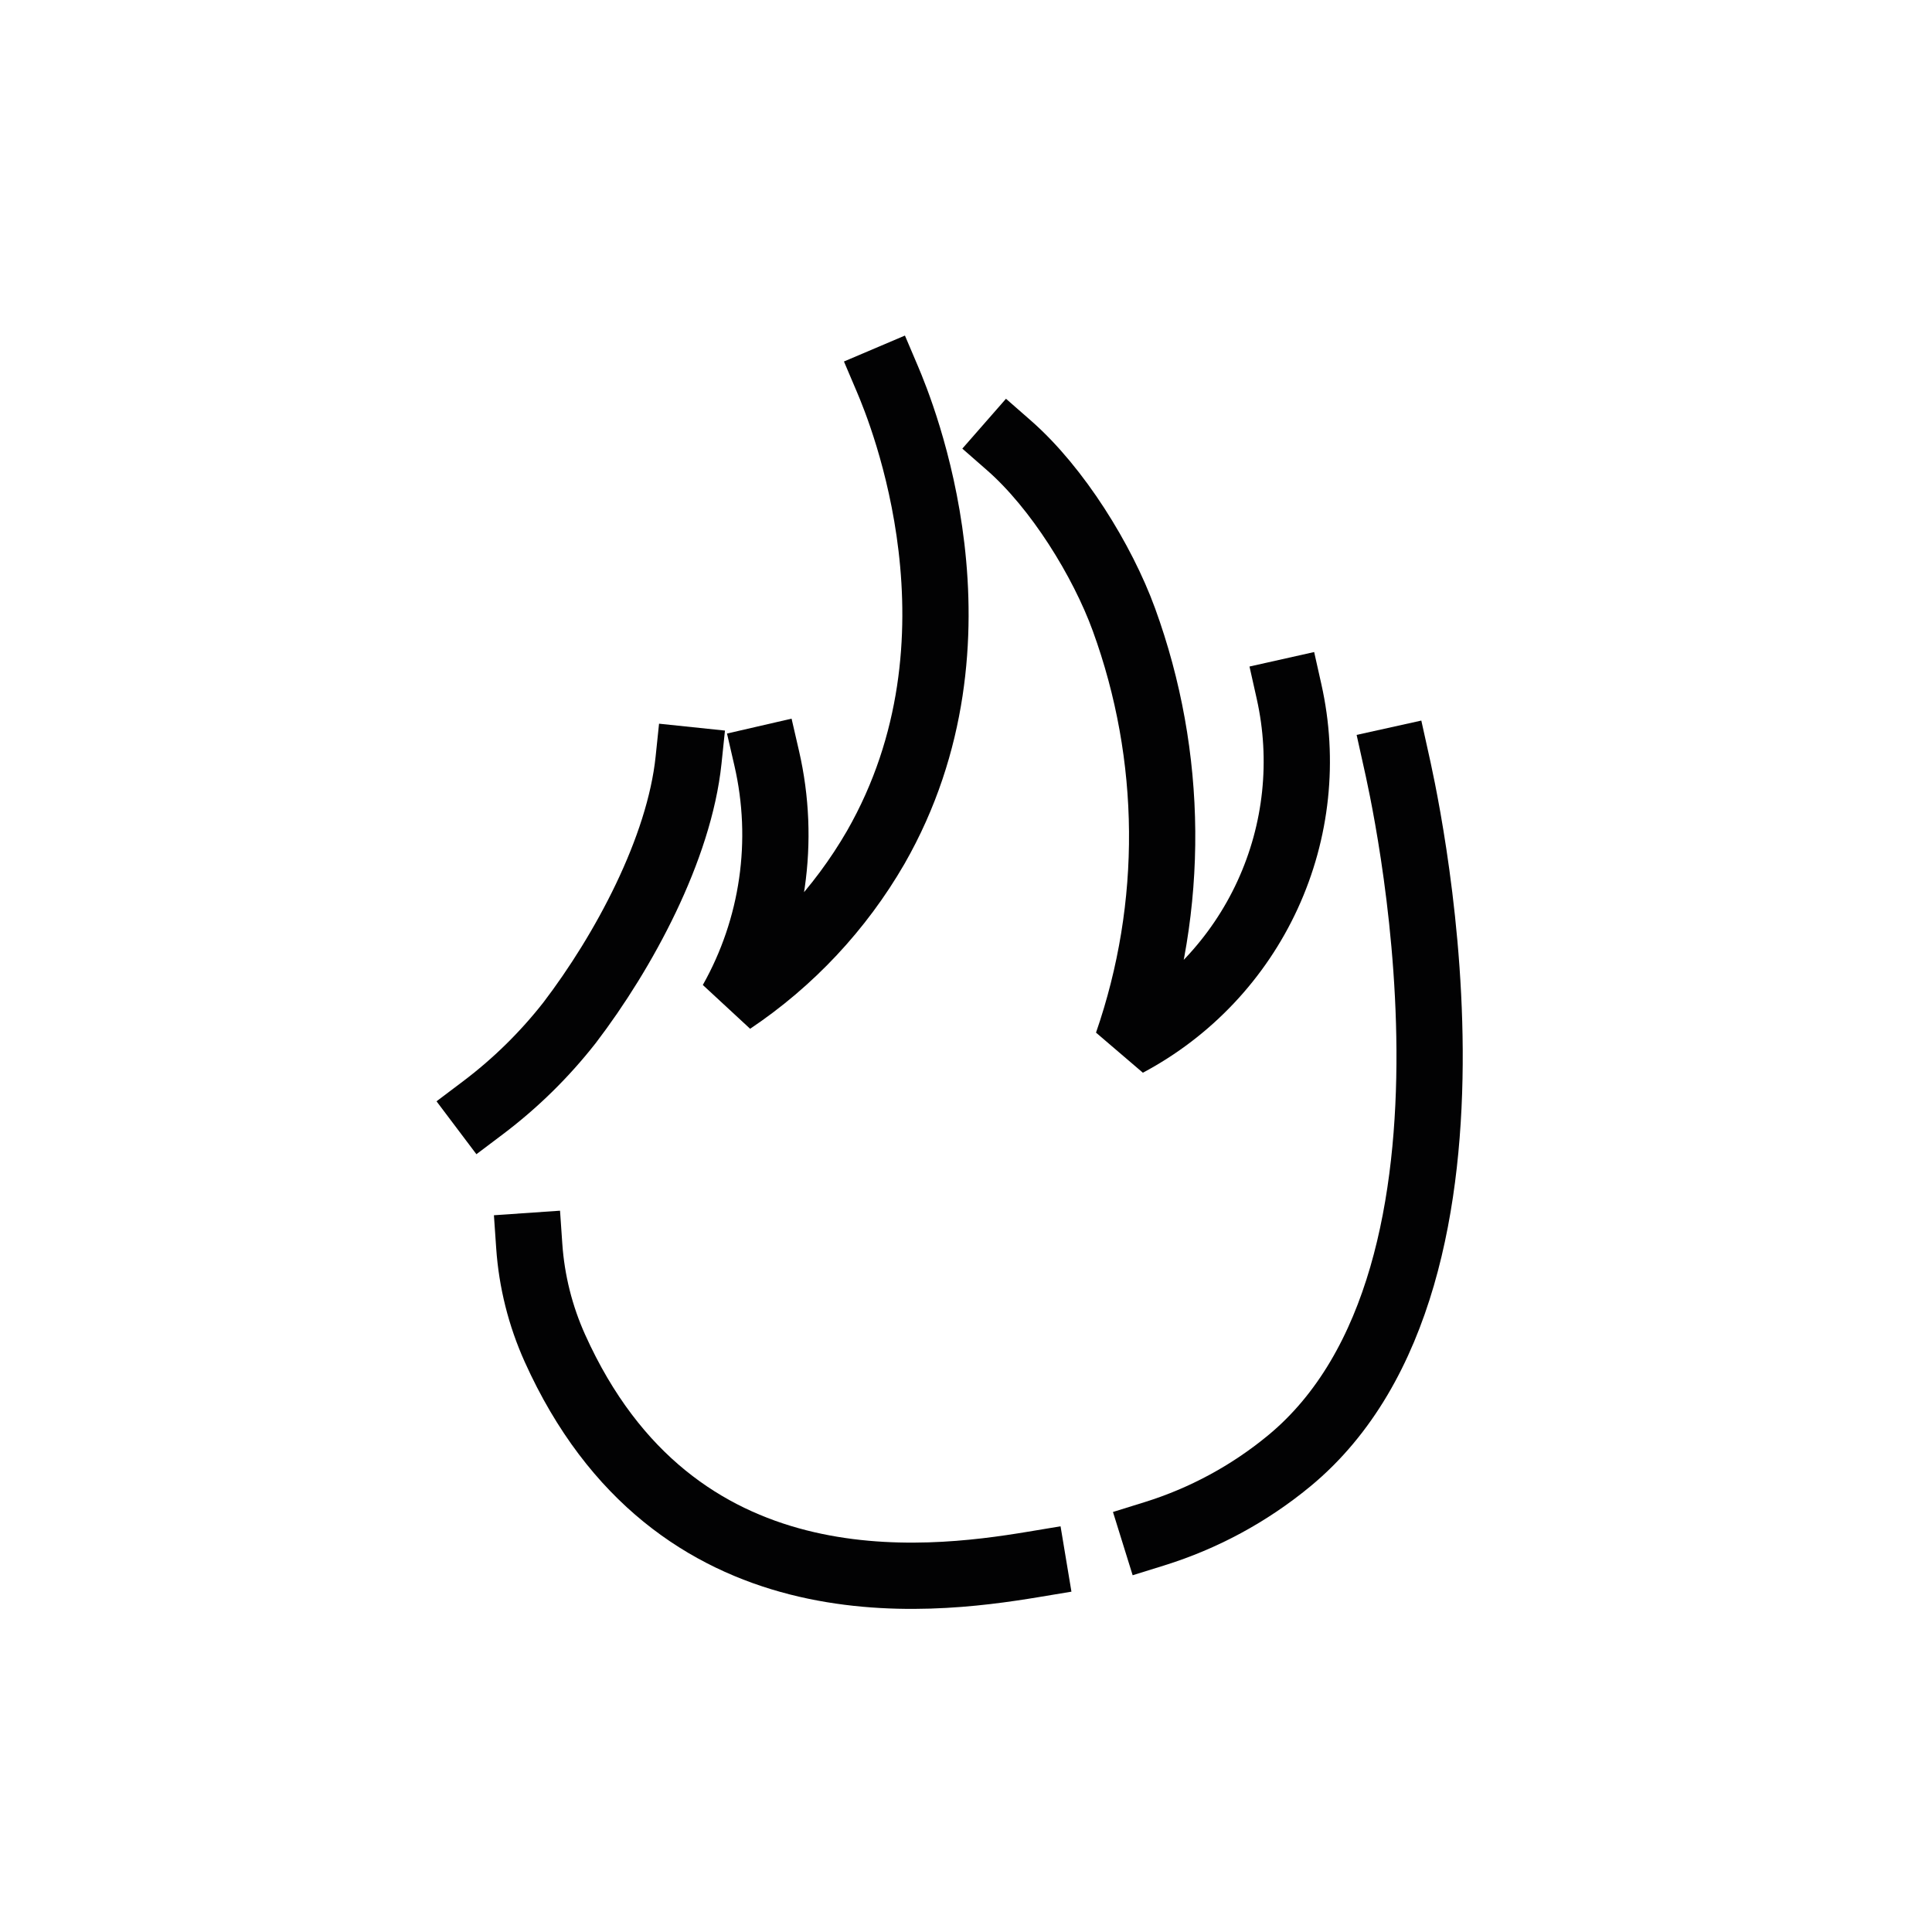 <?xml version="1.0" encoding="UTF-8"?> <svg xmlns="http://www.w3.org/2000/svg" width="50" height="50" viewBox="0 0 50 50" fill="none"><path d="M19.843 19.627C20.335 21.762 20.011 24.004 18.936 25.912C20.466 24.887 21.741 23.525 22.664 21.93C25.748 16.543 23.327 10.658 22.966 9.809" stroke="#020203" stroke-width="1.715" stroke-linecap="square" stroke-linejoin="bevel"></path><path d="M26.115 11.53C27.367 12.626 28.529 14.504 29.087 16.035C30.375 19.573 30.407 23.447 29.175 27.005C30.773 26.155 32.049 24.804 32.805 23.159C33.562 21.514 33.757 19.666 33.361 17.899" stroke="#020203" stroke-width="1.715" stroke-linecap="square" stroke-linejoin="bevel"></path><path d="M29.877 39.694C31.15 39.298 32.333 38.658 33.361 37.81C39.217 32.979 36.279 20.334 36.132 19.671" stroke="#020203" stroke-width="1.715" stroke-linecap="square" stroke-linejoin="bevel"></path><path d="M26.742 40.487C23.924 40.956 17.445 41.739 14.361 34.892C13.985 34.056 13.76 33.161 13.697 32.247" stroke="#020203" stroke-width="1.715" stroke-linecap="square" stroke-linejoin="bevel"></path><path d="M12.498 28.67C13.339 28.036 14.094 27.294 14.743 26.465C16.144 24.627 17.58 21.969 17.82 19.671" stroke="#020203" stroke-width="1.715" stroke-linecap="square" stroke-linejoin="bevel"></path></svg> 